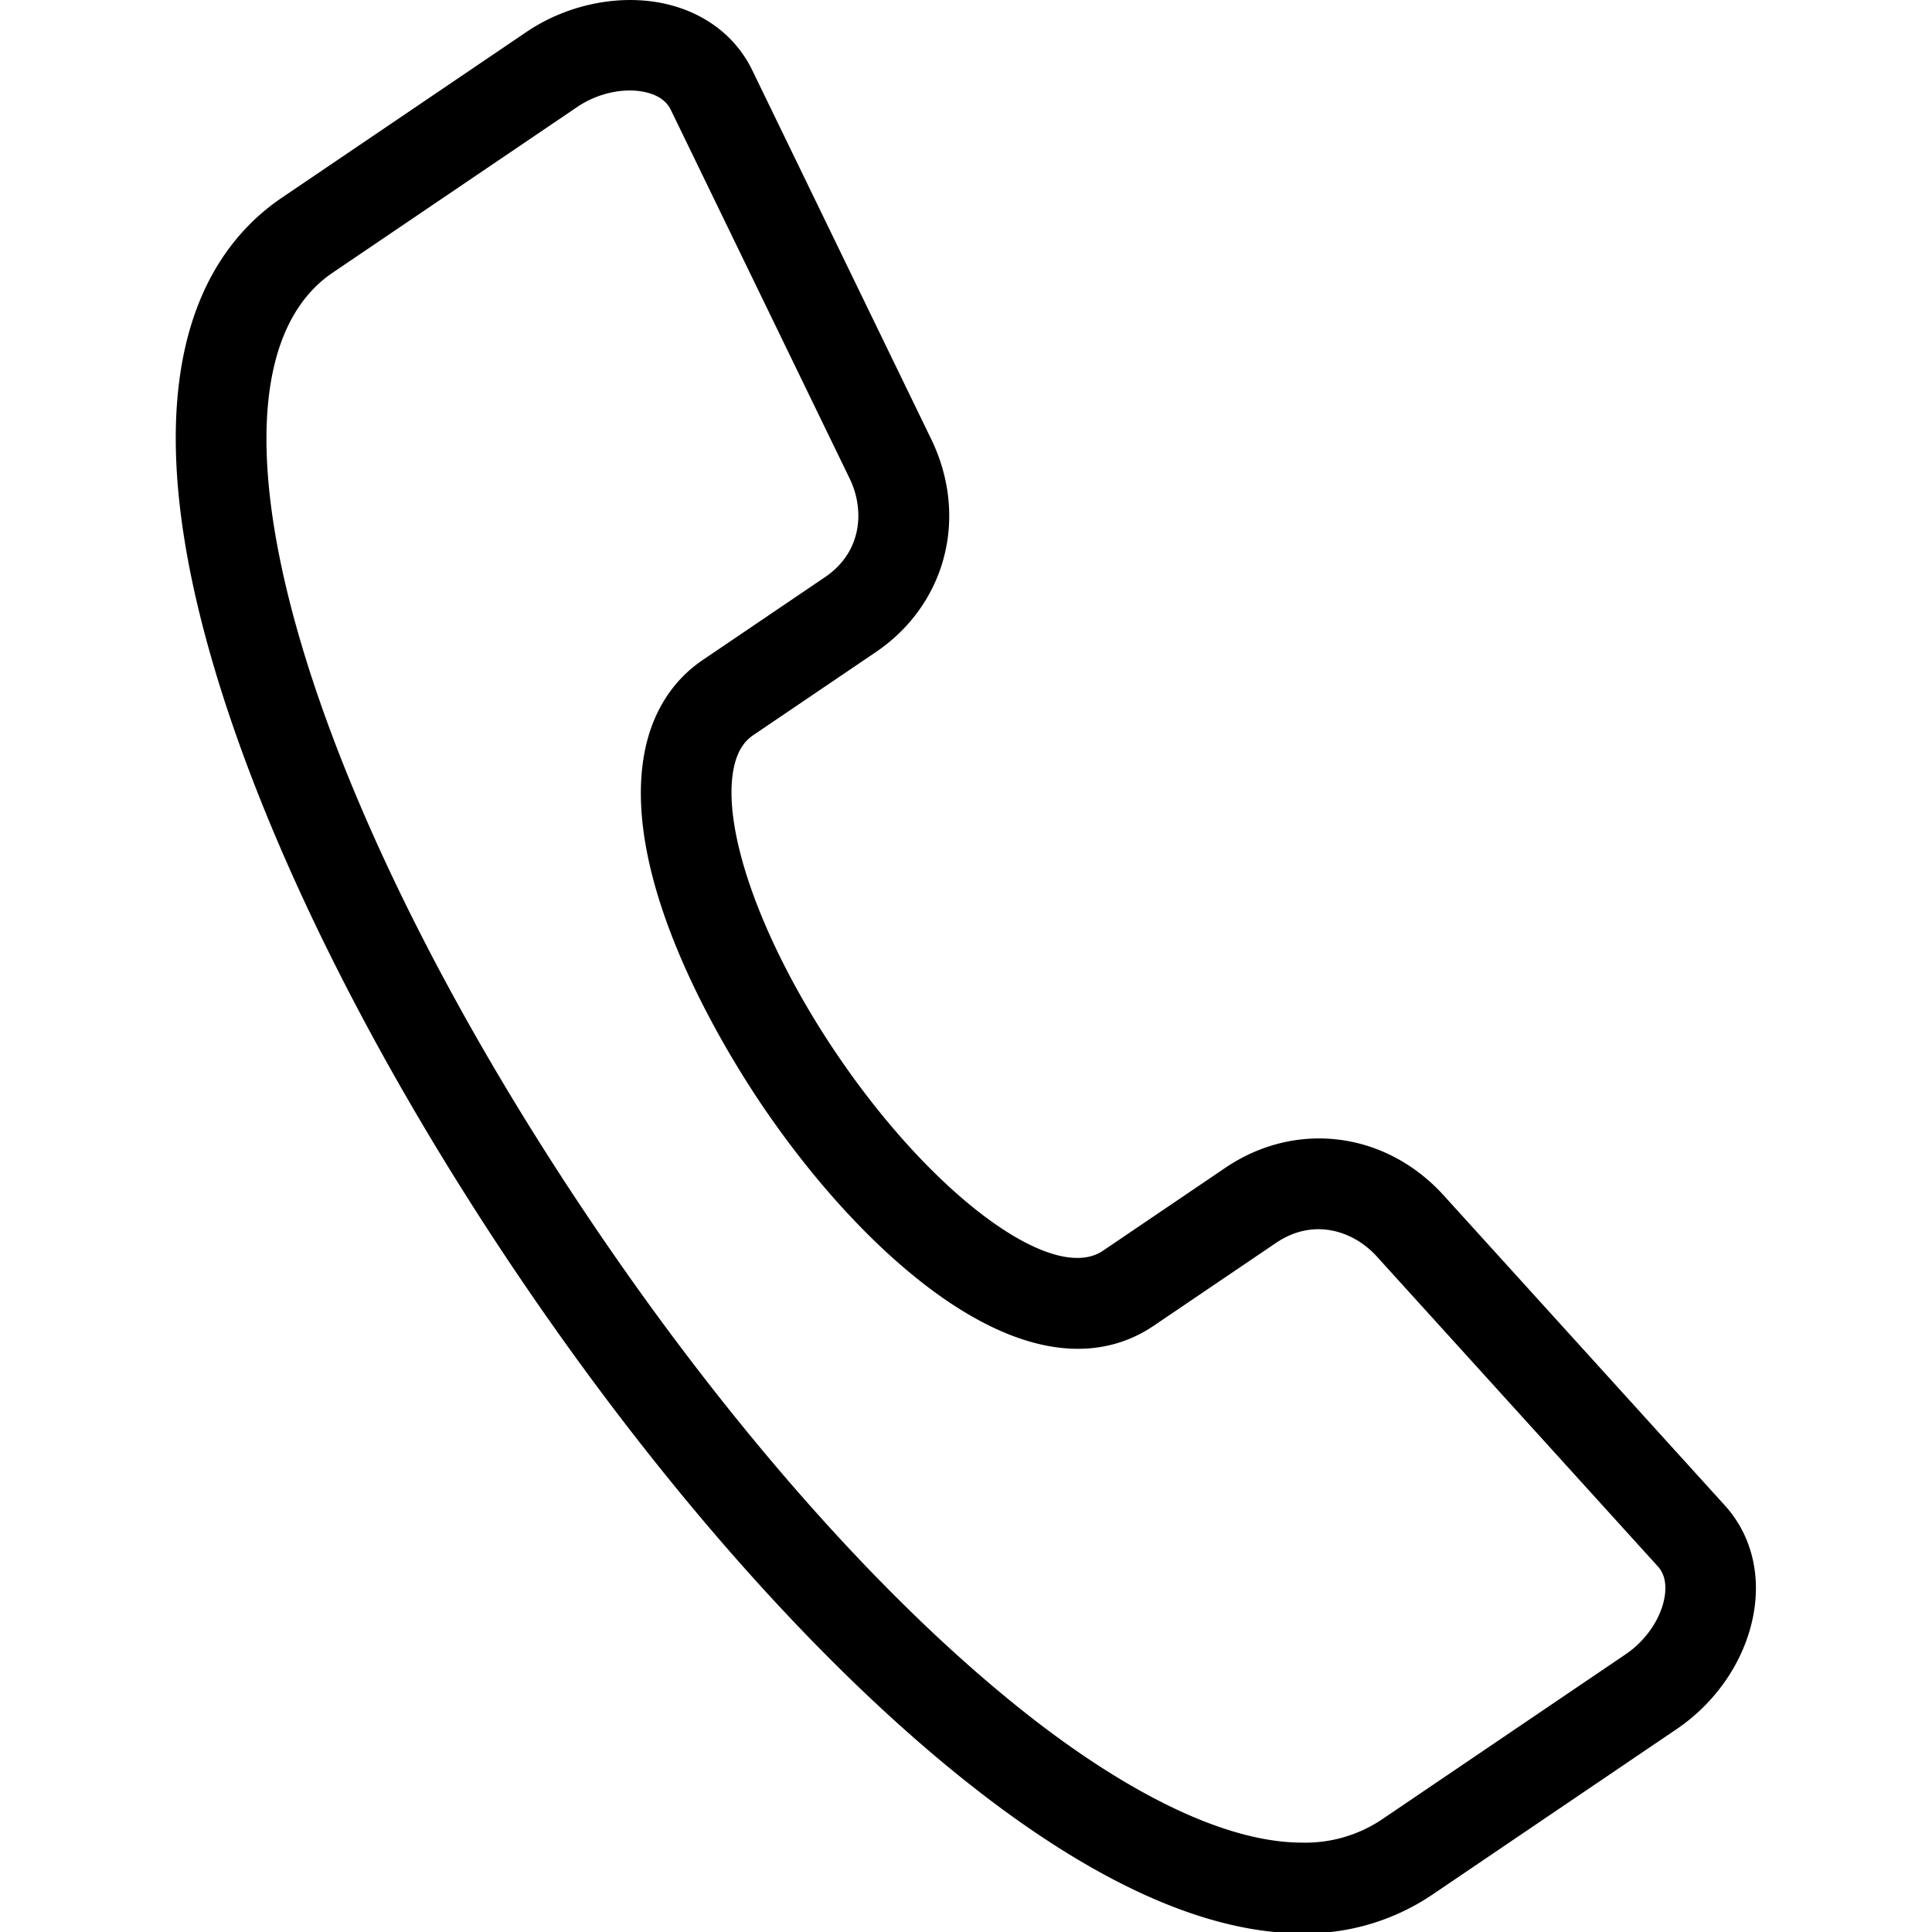 <svg xmlns="http://www.w3.org/2000/svg" id="Layer_1" height="512" viewBox="0 0 512 512" width="512" data-name="Layer 1"><path d="m382.611 316.806c-15.4-16.976-39.207-19.984-57.908-7.309l-32.412 21.963c-13.061 8.844-44.283-13.915-69.6-50.745-20.088-29.222-31.468-60.072-28.317-76.766 1.079-5.721 3.543-7.968 5.3-9.161l32.412-21.964c18.643-12.633 24.682-35.851 14.686-56.461l-47.424-97.769c-4.114-8.483-11.748-14.594-21.506-17.207-12.32-3.3-27-.592-38.31 7.073l-64.817 43.922c-20.437 13.85-40.315 46.118-18.929 121.166 13.984 49.084 43.119 107.744 82.037 165.175 38.8 57.252 82.263 105.787 122.393 136.664 36.156 27.818 63.962 36.979 84.9 36.979a60.043 60.043 0 0 0 34.389-10.207l64.816-43.923c11.452-7.76 19.207-20.052 20.746-32.883 1.2-10.035-1.626-19.411-7.967-26.4zm58.626 105.694c-.7 5.844-4.775 12.073-10.378 15.87l-64.817 43.923a36.464 36.464 0 0 1 -20.916 6.022c-24.387 0-52.971-18.636-70.273-31.948-38.154-29.356-79.762-75.917-117.16-131.105-79.454-117.253-109.337-226.022-69.512-253.01l64.819-43.923c5.622-3.807 12.933-5.282 18.633-3.757 3 .806 5.065 2.319 6.122 4.5l47.425 97.768c3.938 8.12 3.439 19.344-6.555 26.116l-32.411 21.964c-8.092 5.483-13.426 13.984-15.425 24.581-6.6 35 22.918 81.421 32.124 94.813 14.683 21.359 31.639 39.186 47.743 50.2 26.814 18.331 44.765 13.829 55.1 6.821l32.412-21.962c10.025-6.792 20.614-3.105 26.662 3.564l74.492 82.144c1.643 1.806 2.288 4.302 1.915 7.419z"></path></svg>